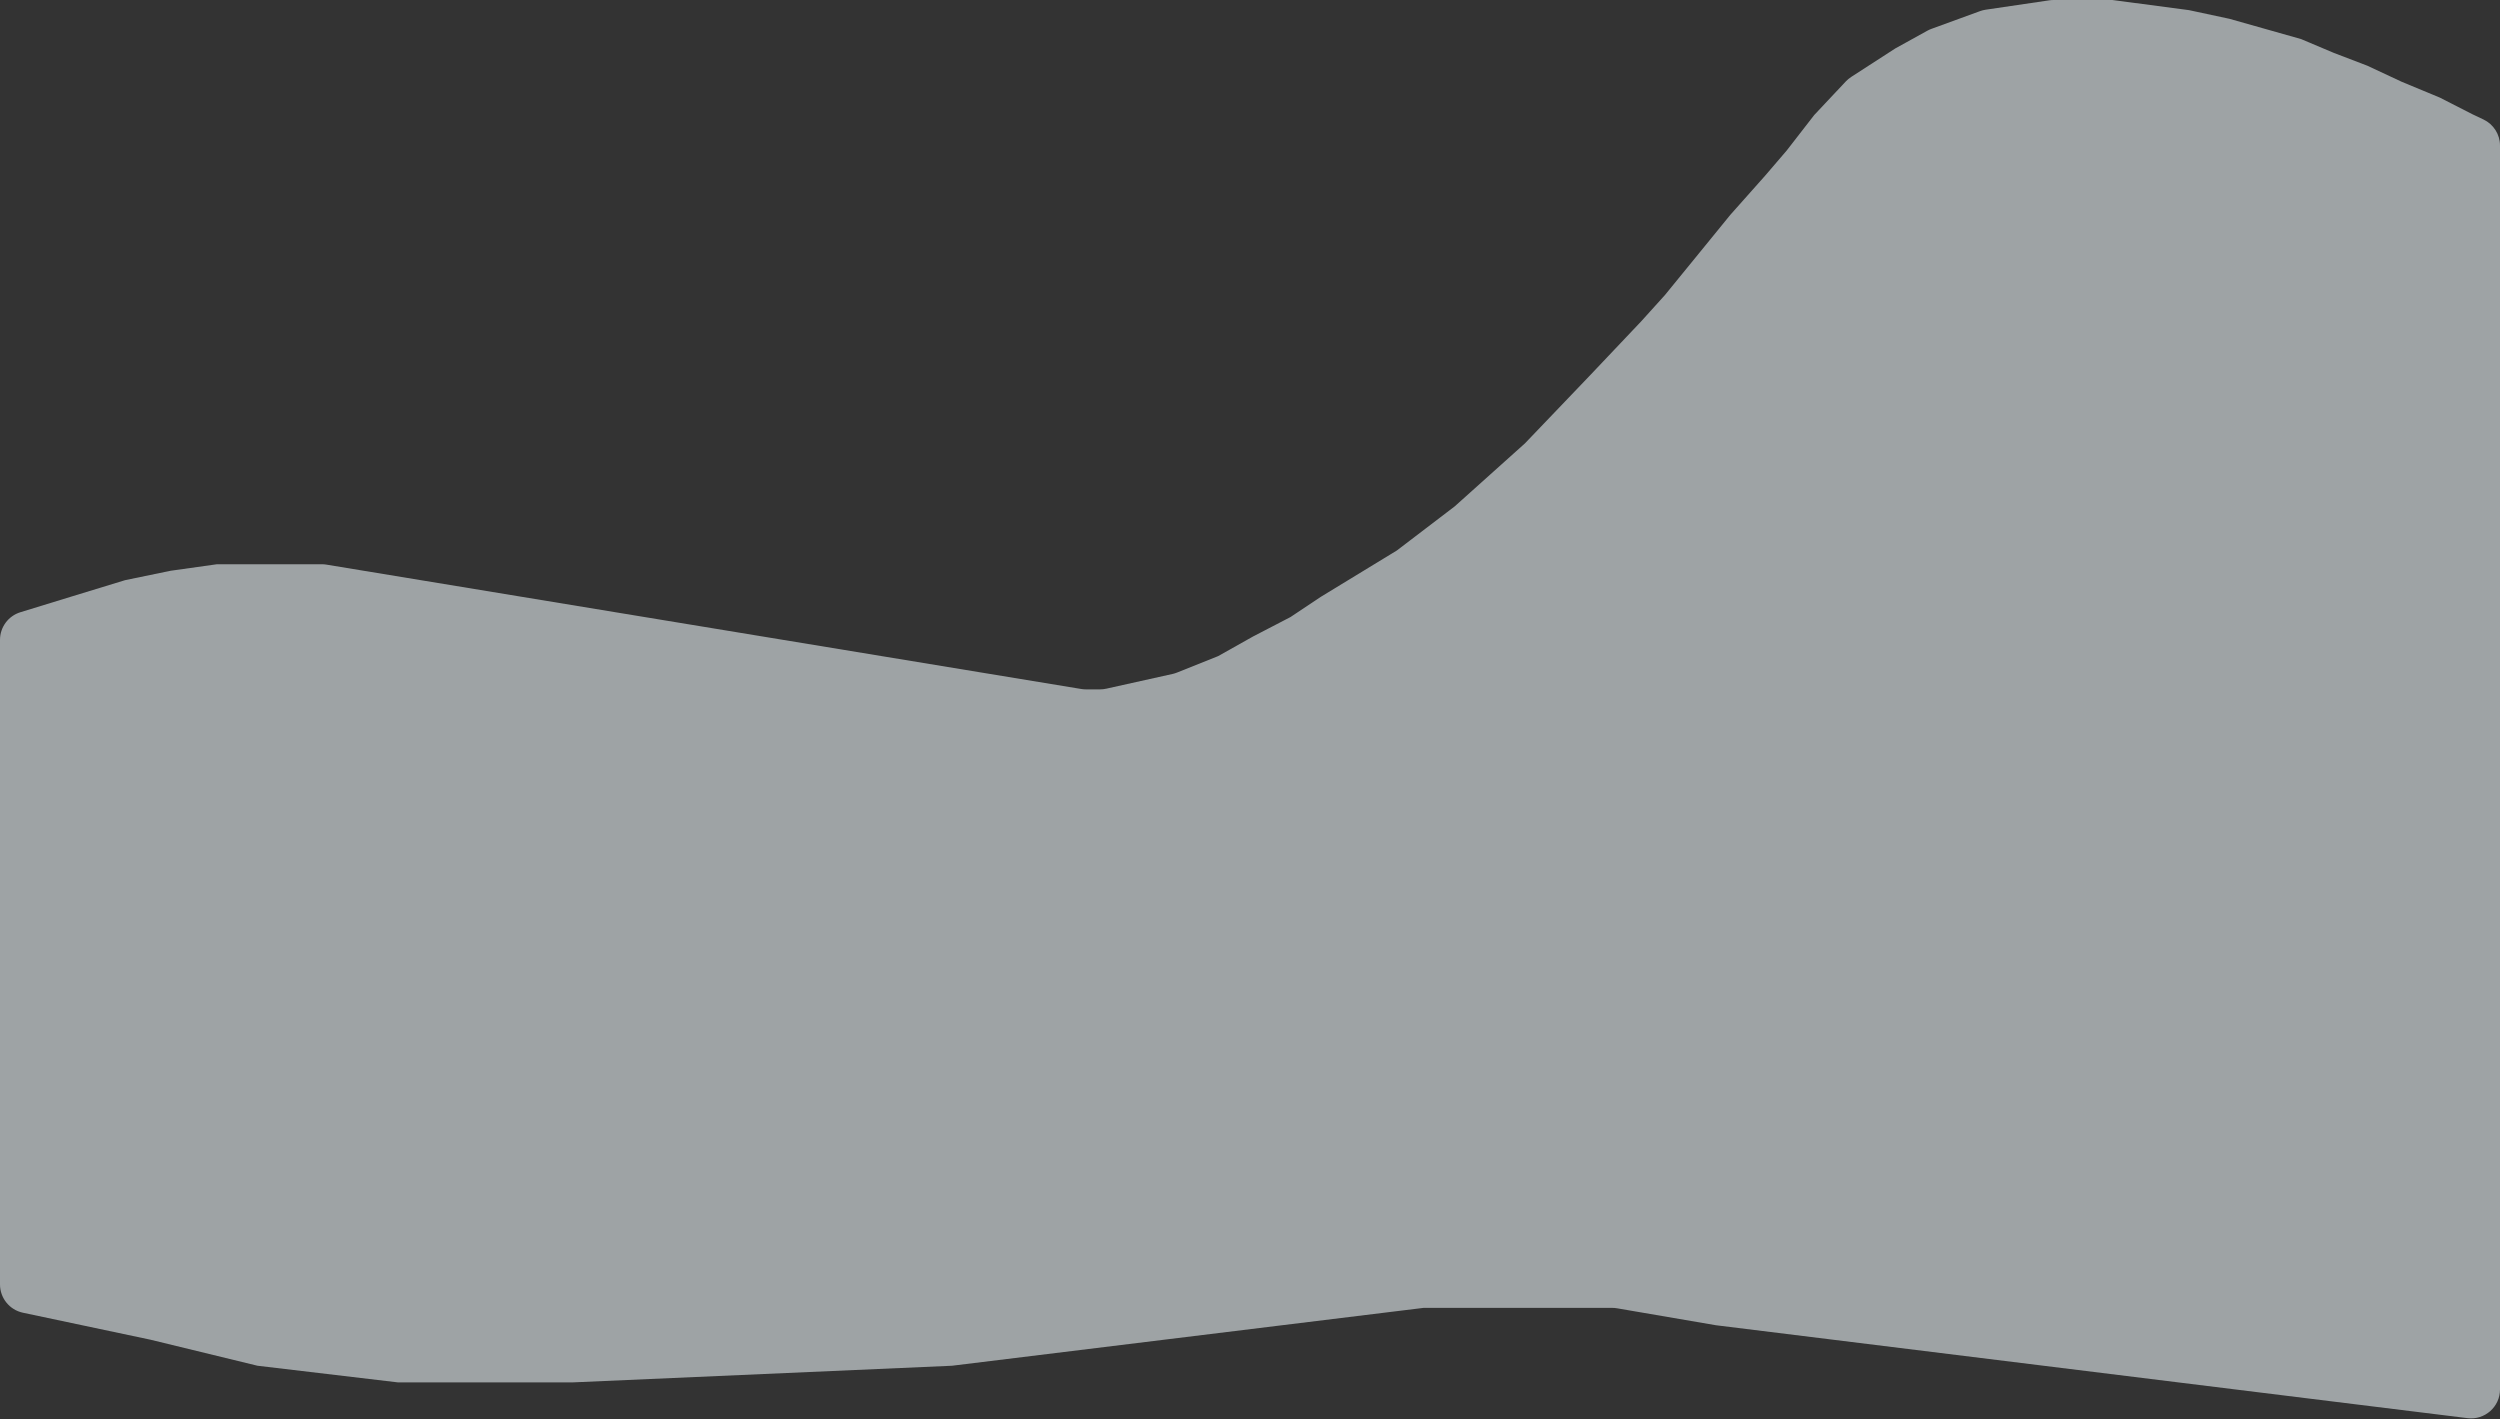 <?xml version="1.0" encoding="UTF-8"?> <svg xmlns="http://www.w3.org/2000/svg" width="1728" height="981" viewBox="0 0 1728 981" fill="none"><rect x="0" y="0" width="1728" height="981" fill="#333333" stroke="none"/> <path d="M1728 960.375C1728 972.394 1717.47 981.699 1705.55 980.224L1186 916L1117.68 904.288C1116.56 904.096 1115.43 904 1114.3 904H1054H984L658 944L396 955.5H275L178 944L104 926L15.861 907.355C6.615 905.399 0 897.239 0 887.788V442.282C0 433.497 5.733 425.74 14.132 423.163L50.5 412L86.5 401L118 394.5L150 390H178H205H222.363C223.453 390 224.54 390.089 225.615 390.266L747.385 476.234C748.46 476.411 749.547 476.5 750.637 476.5H760.305C761.764 476.5 763.219 476.34 764.643 476.024L810.417 465.852C811.471 465.618 812.504 465.299 813.506 464.898L842 453.5L866 440L892 426.5L913 412.5L965.5 380.5L1005.5 350L1054 306.5L1098.5 260L1134.5 222L1150.75 204L1174 175.5L1196 148.5L1220 121.5L1235 104L1254 79.5L1275.83 56.277C1276.94 55.097 1278.19 54.056 1279.55 53.177L1310 33.5L1332.14 21.254C1333.04 20.752 1333.99 20.322 1334.96 19.966L1368.58 7.7C1369.86 7.235 1371.18 6.9 1372.52 6.702L1416.55 0.214C1417.52 0.071 1418.49 0 1419.47 0H1460L1513 7L1541 13L1590.5 27L1613 36.5L1636.5 45.5L1660 56.5L1686.5 67.5L1709 79L1716.56 82.582C1723.55 85.891 1728 92.928 1728 100.657V960.375Z" fill="#EFF8FB" fill-opacity="0.57"></path> </svg> 